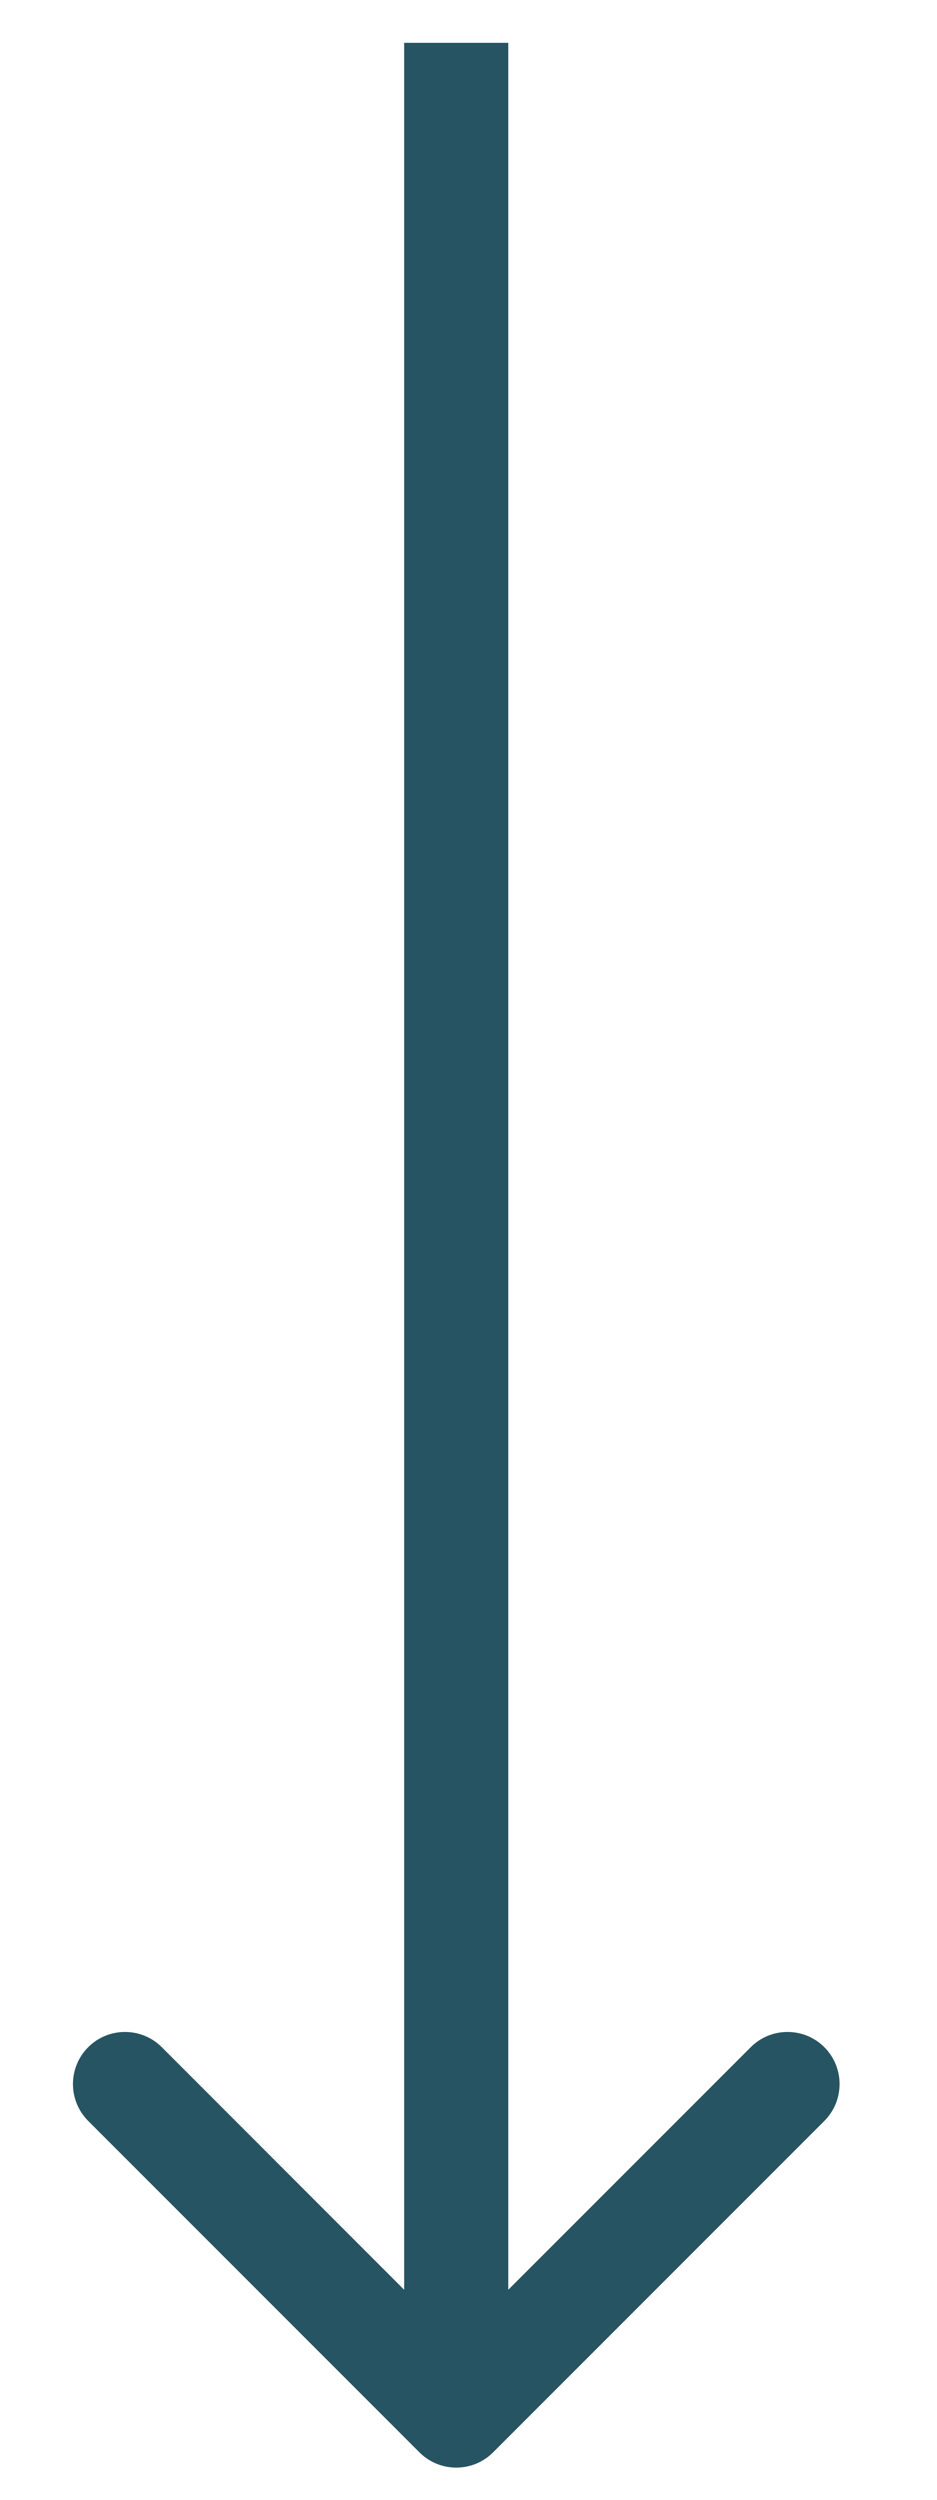 <?xml version="1.0" encoding="UTF-8"?> <svg xmlns="http://www.w3.org/2000/svg" width="9" height="24" viewBox="0 0 9 24" fill="none"> <path d="M4.029 23.544C4.224 23.739 4.541 23.739 4.736 23.544L7.918 20.362C8.113 20.166 8.113 19.85 7.918 19.654C7.723 19.459 7.406 19.459 7.211 19.654L4.382 22.483L1.554 19.654C1.359 19.459 1.042 19.459 0.847 19.654C0.652 19.85 0.652 20.166 0.847 20.362L4.029 23.544ZM4.882 23.19L4.882 0.411L3.882 0.411L3.882 23.19L4.882 23.19Z" fill="#275462"></path> </svg> 